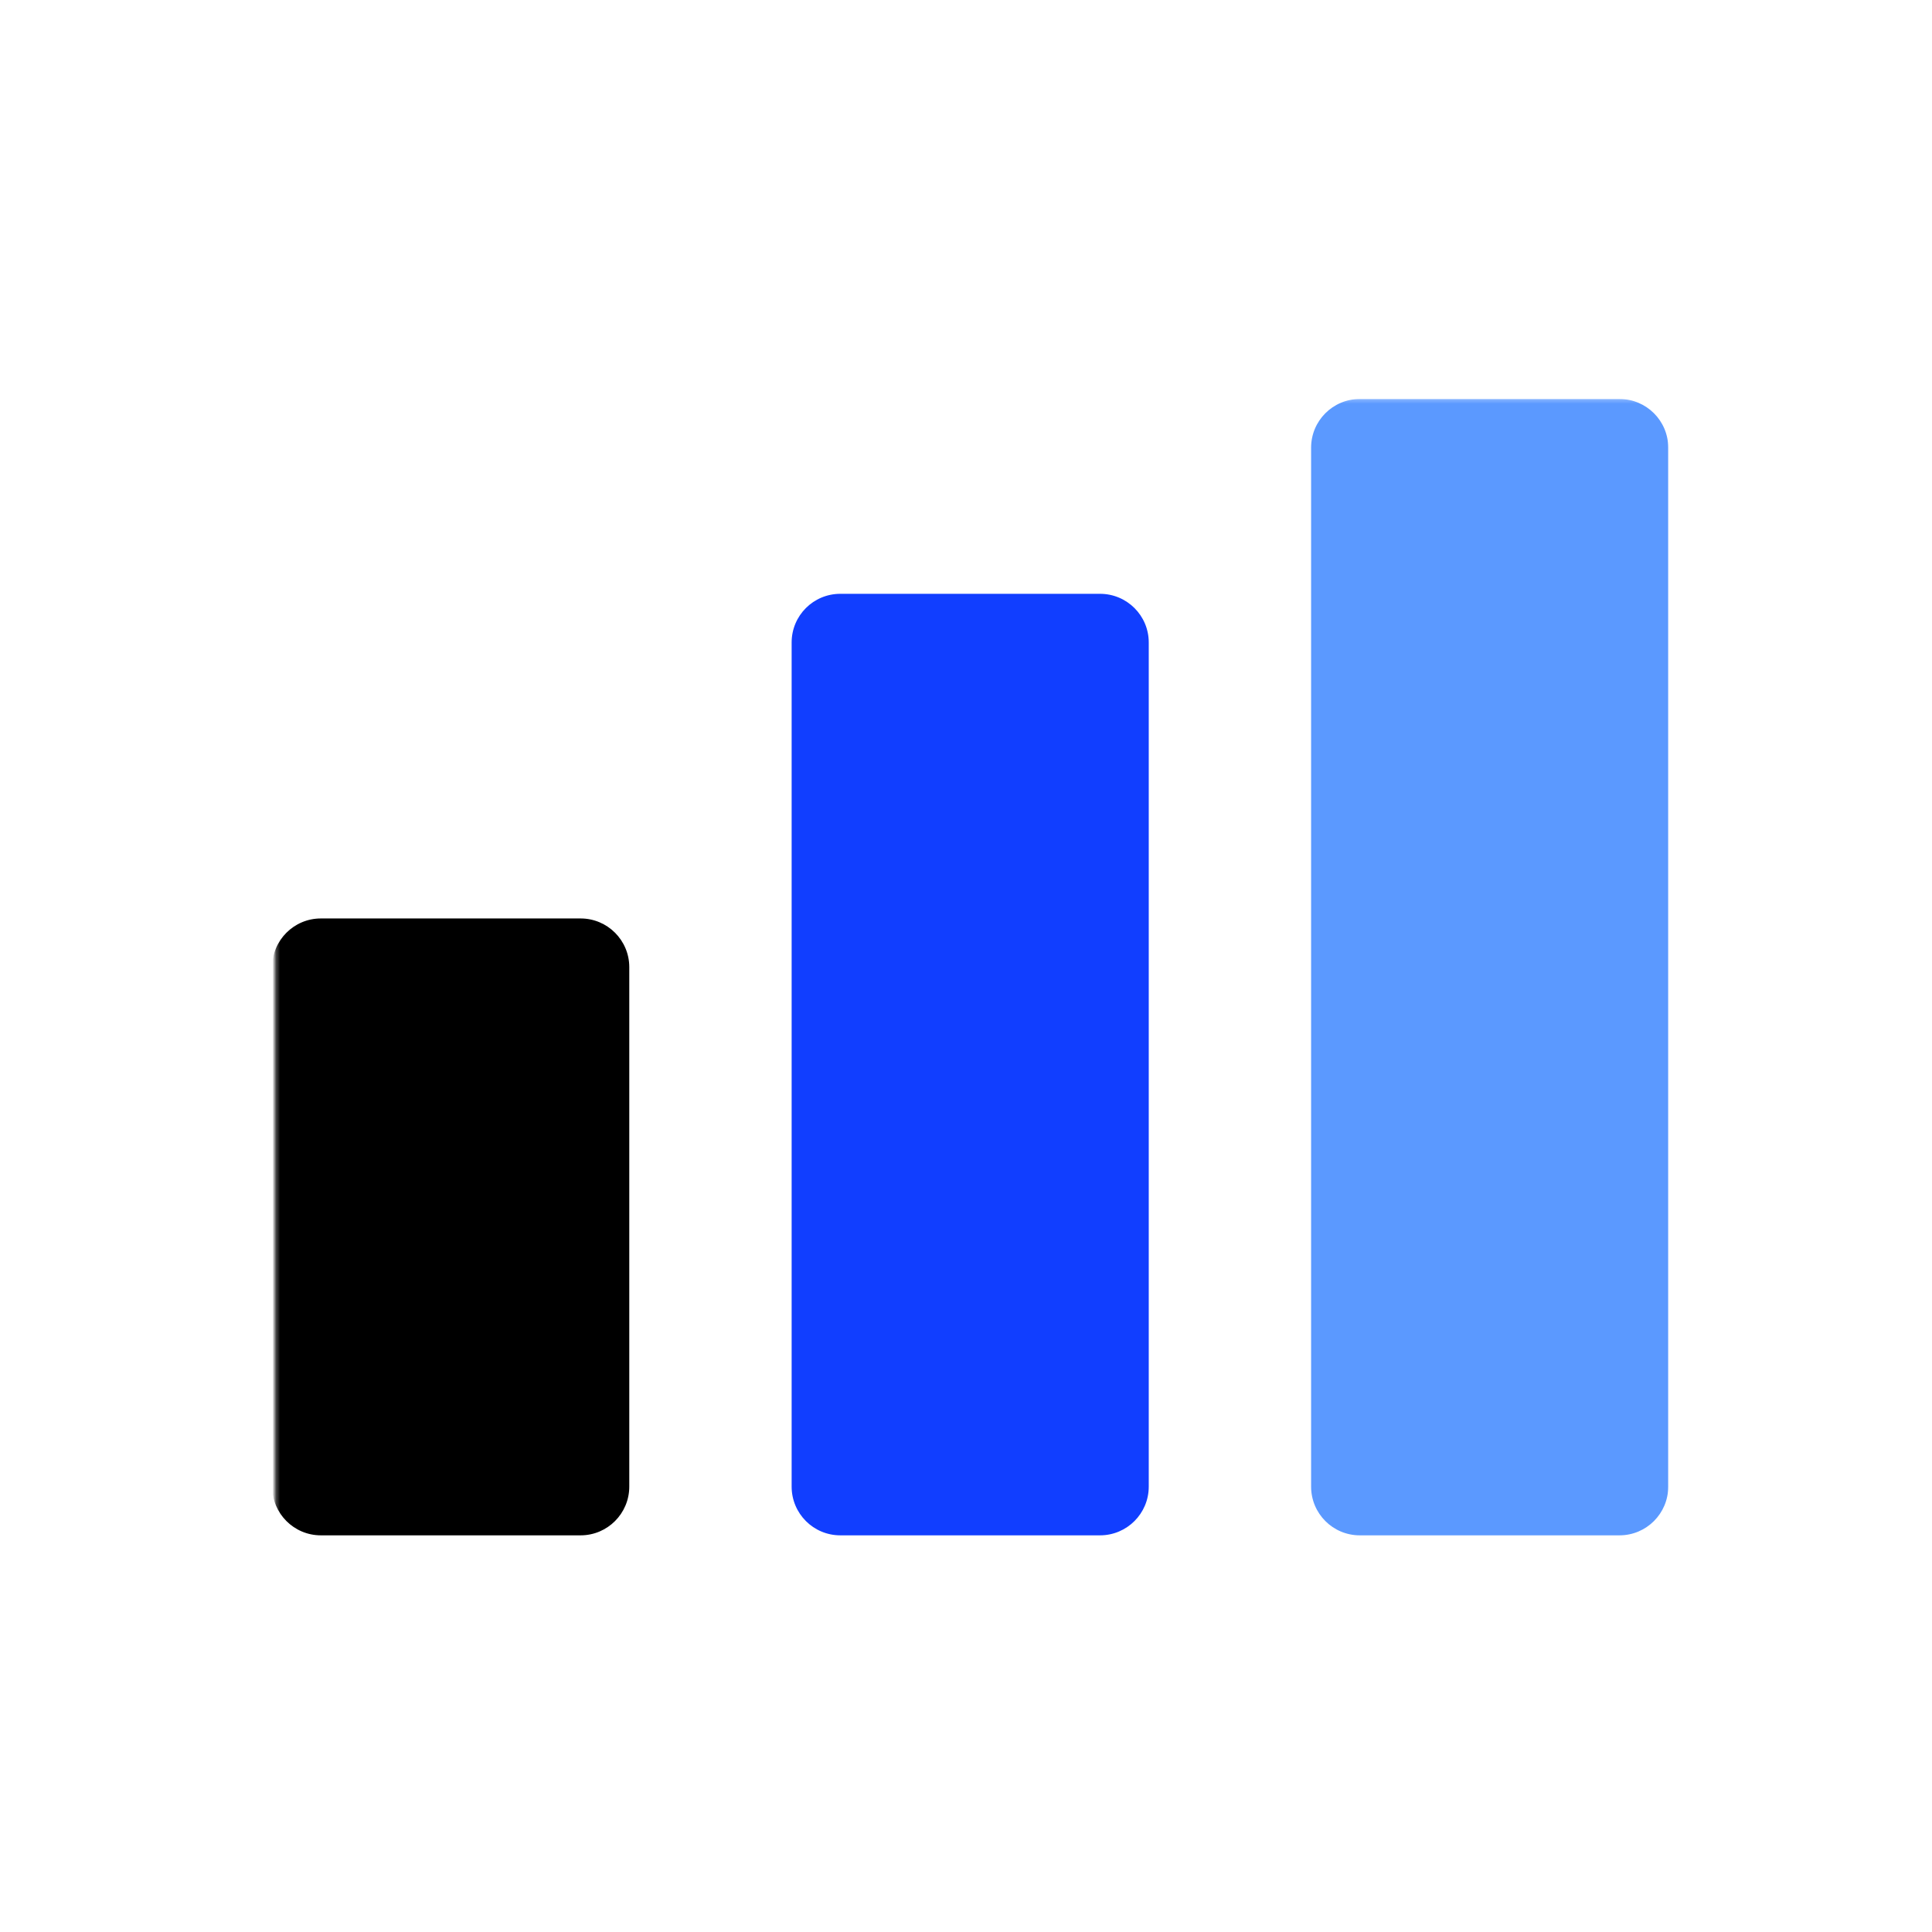 <svg width="500" height="500" viewBox="0 0 500 500" fill="none" xmlns="http://www.w3.org/2000/svg">
<path d="M631 -243H-748V1136H631V-243Z" fill="white"/>
<mask id="mask0_1_3" style="mask-type:luminance" maskUnits="userSpaceOnUse" x="71" y="235" width="93" height="166">
<path d="M71.27 235.053H163.979V400.533H71.27V235.053Z" fill="white"/>
</mask>
<g mask="url(#mask0_1_3)">
<path d="M83.034 237.696C76.082 237.696 70.436 243.342 70.436 250.294V384.732C70.436 391.699 76.082 397.344 83.034 397.344H150.261C157.213 397.344 162.858 391.699 162.858 384.732V250.294C162.858 243.342 157.213 237.696 150.261 237.696H83.034Z" fill="black"/>
</g>
<path d="M217.472 153.678C210.506 153.678 204.875 159.309 204.875 166.276V384.732C204.875 391.699 210.506 397.344 217.472 397.344H284.684C291.651 397.344 297.296 391.699 297.296 384.732V166.276C297.296 159.309 291.651 153.678 284.684 153.678H217.472Z" fill="#113EFF"/>
<mask id="mask1_1_3" style="mask-type:luminance" maskUnits="userSpaceOnUse" x="336" y="103" width="97" height="298">
<path d="M336.813 103.23H432.424V400.533H336.813V103.23Z" fill="white"/>
</mask>
<g mask="url(#mask1_1_3)">
<path d="M351.911 103.258C344.944 103.258 339.313 108.904 339.313 115.856V384.732C339.313 391.699 344.944 397.344 351.911 397.344H419.122C426.089 397.344 431.735 391.699 431.735 384.732V115.856C431.735 108.904 426.089 103.258 419.122 103.258H351.911Z" fill="#5B99FF"/>
</g>
</svg>
